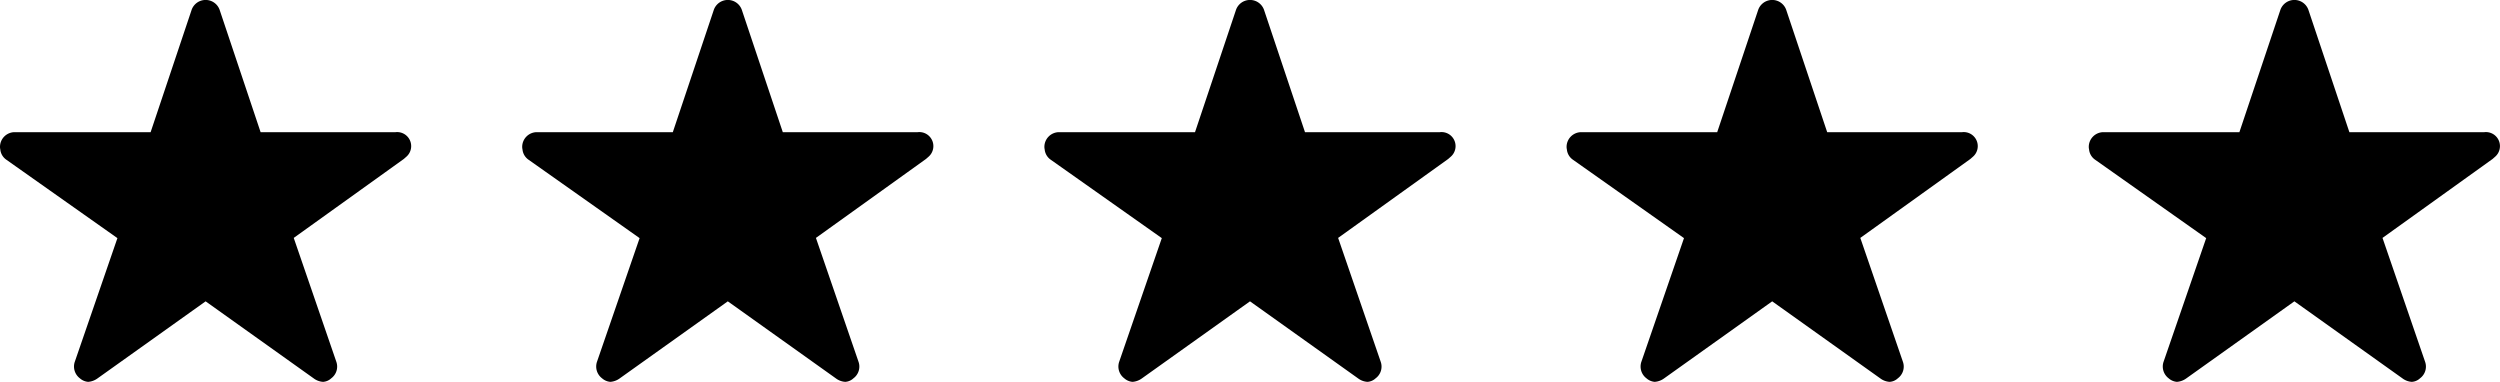 <svg xmlns="http://www.w3.org/2000/svg" width="95.75" height="14.625" viewBox="0 0 95.75 14.625">
  <g id="Group_1015" data-name="Group 1015" transform="translate(-472 -1882.87)">
    <path id="Icon_ionic-ios-star" data-name="Icon ionic-ios-star" d="M17.4,8.437H12.231l-1.571-4.69a.569.569,0,0,0-1.069,0L8.019,8.437H2.812A.564.564,0,0,0,2.25,9a.413.413,0,0,0,.011.095.54.54,0,0,0,.236.4l4.25,3L5.115,17.23a.564.564,0,0,0,.193.633A.544.544,0,0,0,5.625,18a.689.689,0,0,0,.352-.127l4.148-2.957,4.148,2.957a.659.659,0,0,0,.352.127.505.505,0,0,0,.313-.137.557.557,0,0,0,.193-.633L13.5,12.487l4.215-3.023.1-.088a.538.538,0,0,0-.415-.939Z" transform="translate(469.75 1879.495)"/>
    <path id="Icon_ionic-ios-star-2" data-name="Icon ionic-ios-star" d="M17.4,8.437H12.231l-1.571-4.69a.569.569,0,0,0-1.069,0L8.019,8.437H2.812A.564.564,0,0,0,2.25,9a.413.413,0,0,0,.011.095.54.54,0,0,0,.236.4l4.25,3L5.115,17.23a.564.564,0,0,0,.193.633A.544.544,0,0,0,5.625,18a.689.689,0,0,0,.352-.127l4.148-2.957,4.148,2.957a.659.659,0,0,0,.352.127.505.505,0,0,0,.313-.137.557.557,0,0,0,.193-.633L13.5,12.487l4.215-3.023.1-.088a.538.538,0,0,0-.415-.939Z" transform="translate(489.75 1879.495)"/>
    <path id="Icon_ionic-ios-star-3" data-name="Icon ionic-ios-star" d="M17.4,8.437H12.231l-1.571-4.69a.569.569,0,0,0-1.069,0L8.019,8.437H2.812A.564.564,0,0,0,2.25,9a.413.413,0,0,0,.011.095.54.54,0,0,0,.236.4l4.25,3L5.115,17.23a.564.564,0,0,0,.193.633A.544.544,0,0,0,5.625,18a.689.689,0,0,0,.352-.127l4.148-2.957,4.148,2.957a.659.659,0,0,0,.352.127.505.505,0,0,0,.313-.137.557.557,0,0,0,.193-.633L13.5,12.487l4.215-3.023.1-.088a.538.538,0,0,0-.415-.939Z" transform="translate(509.75 1879.495)"/>
    <path id="Icon_ionic-ios-star-4" data-name="Icon ionic-ios-star" d="M17.4,8.437H12.231l-1.571-4.69a.569.569,0,0,0-1.069,0L8.019,8.437H2.812A.564.564,0,0,0,2.25,9a.413.413,0,0,0,.011.095.54.54,0,0,0,.236.4l4.25,3L5.115,17.23a.564.564,0,0,0,.193.633A.544.544,0,0,0,5.625,18a.689.689,0,0,0,.352-.127l4.148-2.957,4.148,2.957a.659.659,0,0,0,.352.127.505.505,0,0,0,.313-.137.557.557,0,0,0,.193-.633L13.5,12.487l4.215-3.023.1-.088a.538.538,0,0,0-.415-.939Z" transform="translate(529.75 1879.495)"/>
    <path id="Icon_ionic-ios-star-5" data-name="Icon ionic-ios-star" d="M17.4,8.437H12.231l-1.571-4.69a.569.569,0,0,0-1.069,0L8.019,8.437H2.812A.564.564,0,0,0,2.25,9a.413.413,0,0,0,.011.095.54.54,0,0,0,.236.4l4.25,3L5.115,17.23a.564.564,0,0,0,.193.633A.544.544,0,0,0,5.625,18a.689.689,0,0,0,.352-.127l4.148-2.957,4.148,2.957a.659.659,0,0,0,.352.127.505.505,0,0,0,.313-.137.557.557,0,0,0,.193-.633L13.5,12.487l4.215-3.023.1-.088a.538.538,0,0,0-.415-.939Z" transform="translate(549.75 1879.495)"/>
  </g>
</svg>
